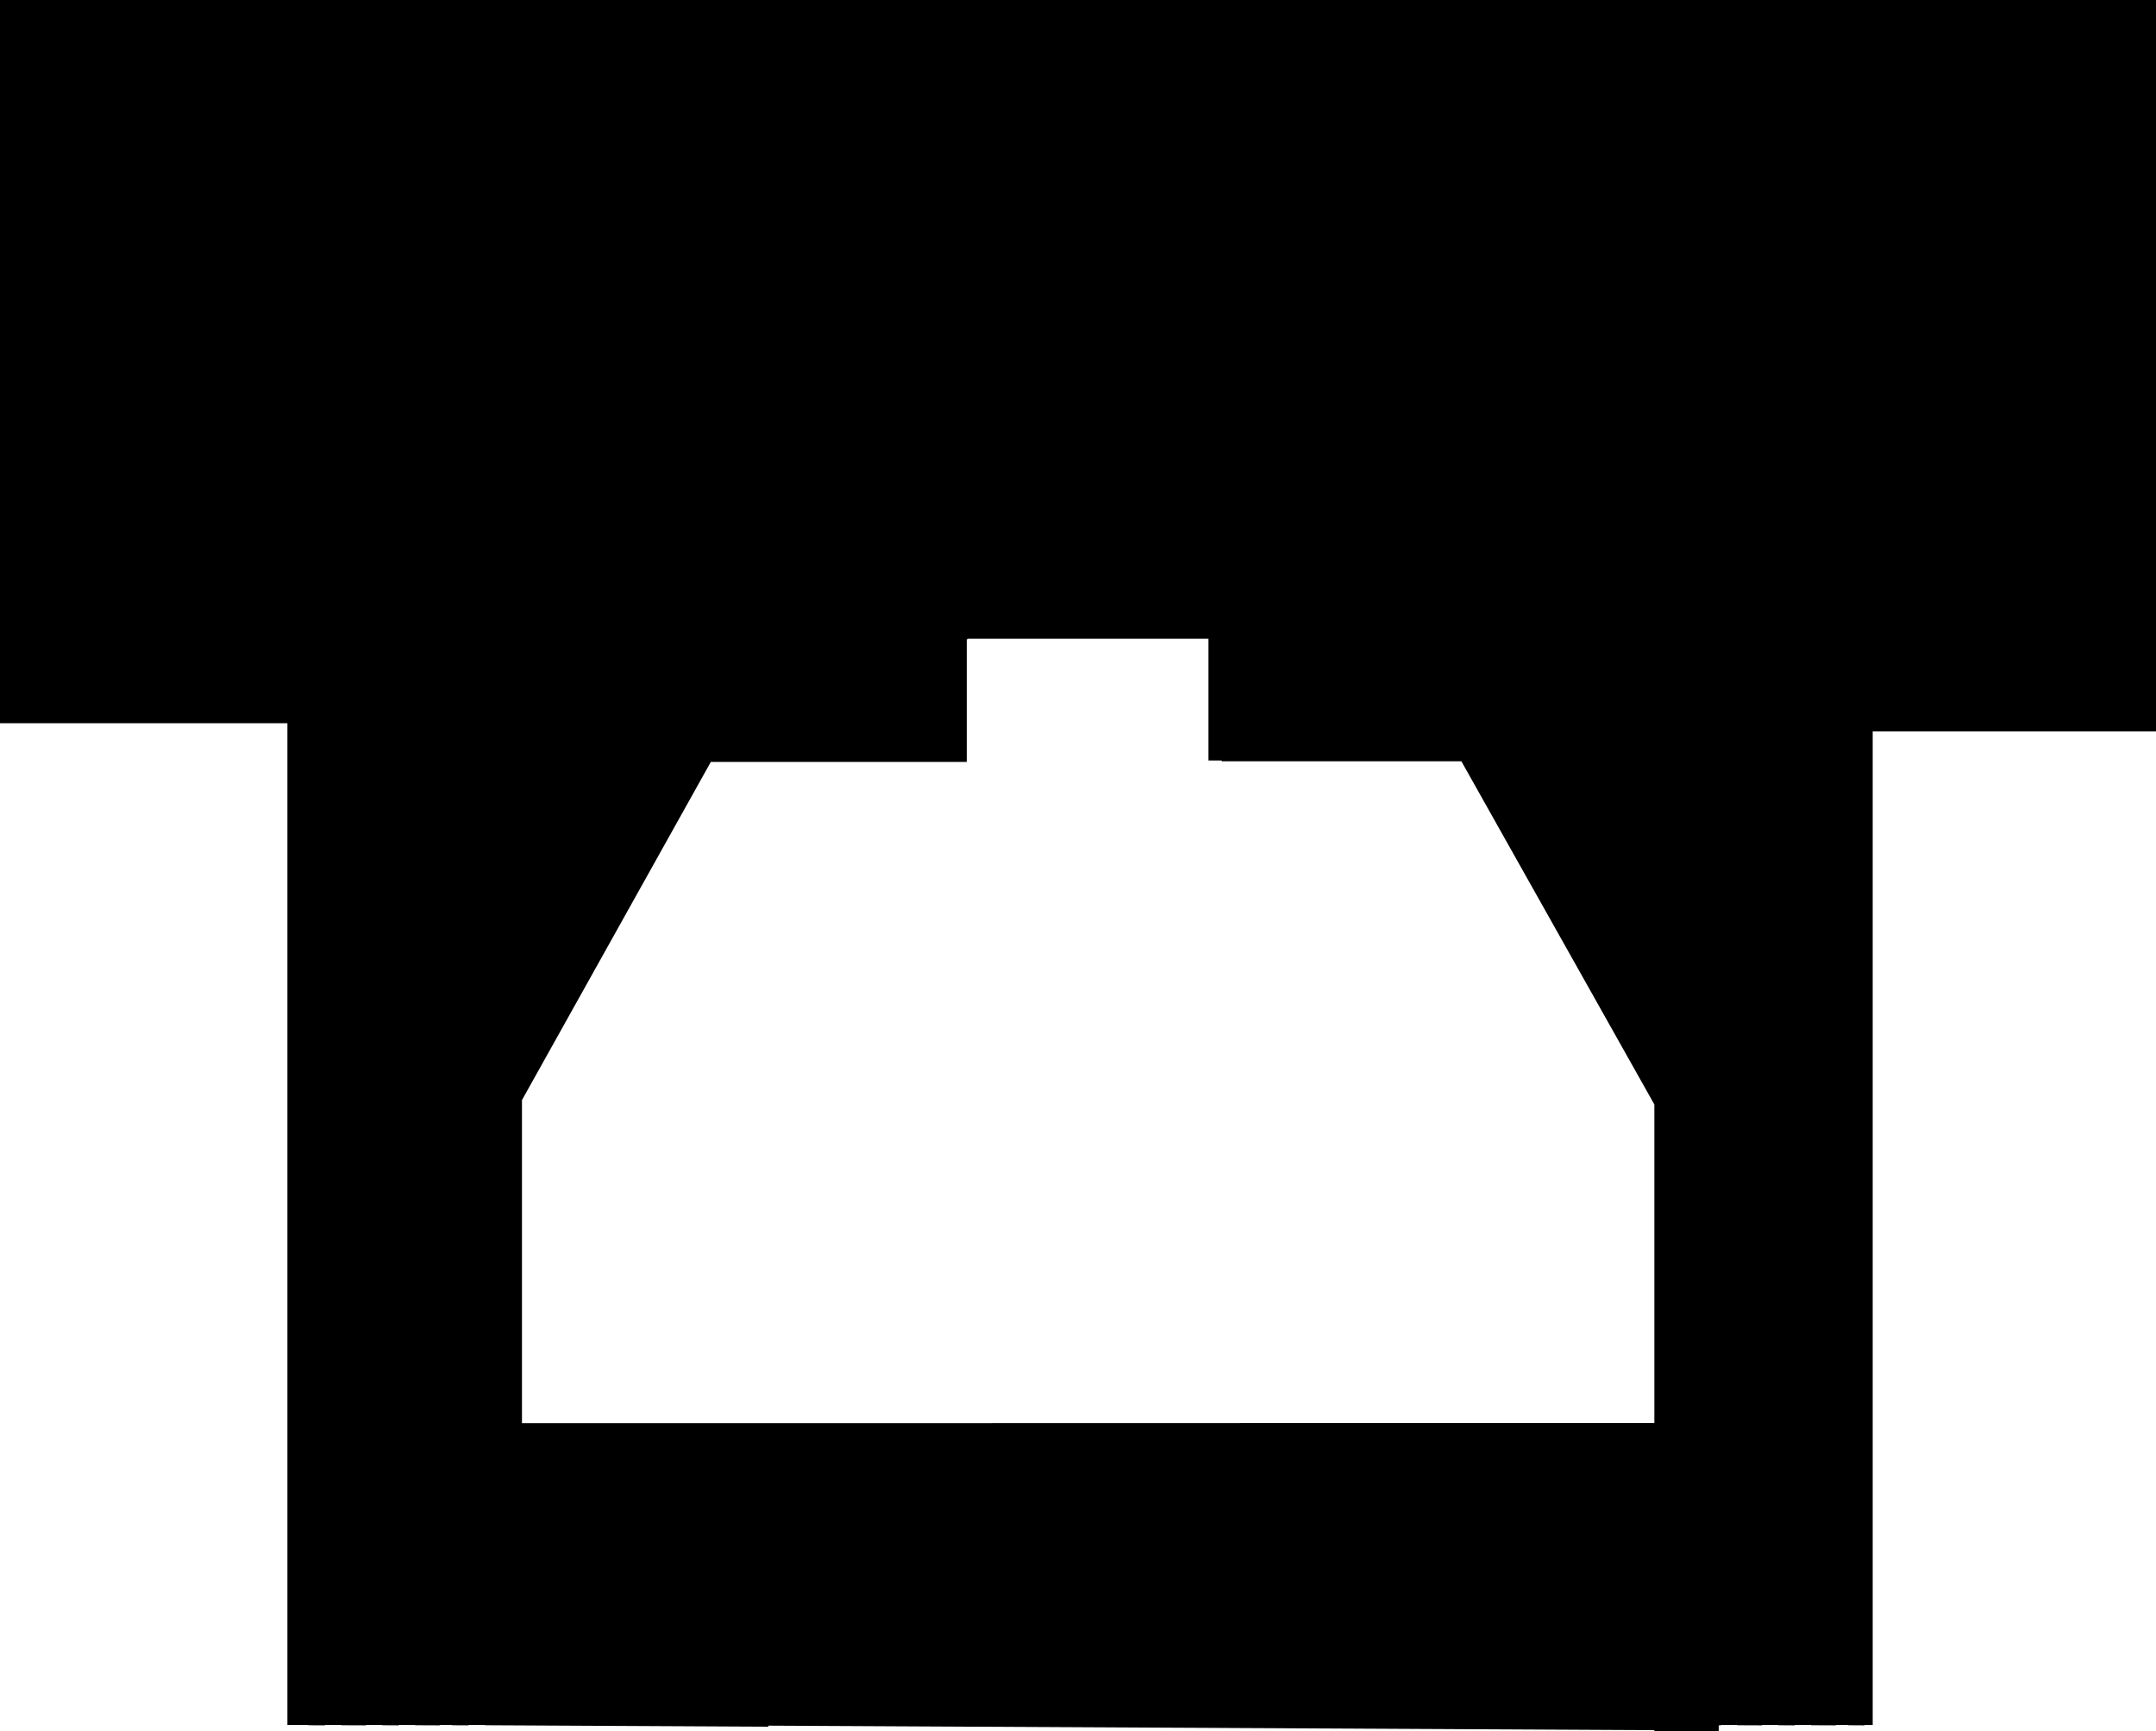 <?xml version="1.0" encoding="UTF-8" standalone="no"?>
<svg xmlns:xlink="http://www.w3.org/1999/xlink" height="843.1px" width="1050.2px" xmlns="http://www.w3.org/2000/svg">
  <g transform="matrix(1.0, 0.0, 0.0, 1.0, 531.6, 426.55)">
    <path d="M-531.6 -74.3 L-531.6 -426.55 518.6 -426.55 518.6 -70.3 380.6 -70.3 380.6 413.65 376.6 413.65 376.6 413.8 368.65 413.75 368.65 413.65 362.6 413.65 362.6 413.8 350.65 413.75 350.65 413.65 342.6 413.65 342.6 413.8 334.65 413.75 334.65 413.65 326.6 413.65 326.6 413.8 314.65 413.75 314.65 413.65 306.6 413.65 306.6 413.8 305.6 413.8 305.6 416.55 274.25 416.55 274.25 416.15 -157.35 413.95 -157.35 414.45 -295.35 413.75 -295.35 413.65 -303.4 413.65 -303.4 413.8 -311.35 413.75 -311.35 413.65 -317.4 413.65 -317.4 413.8 -329.35 413.75 -329.35 413.65 -337.4 413.65 -337.4 413.8 -345.35 413.75 -345.35 413.65 -353.4 413.65 -353.4 413.8 -365.35 413.75 -365.35 413.65 -373.4 413.65 -373.4 413.8 -381.35 413.75 -381.35 413.65 -391.6 413.65 -391.6 -74.3 -531.6 -74.3 M-60.25 -115.15 L-60.65 -115.15 -60.65 -55.45 -185.35 -55.45 -277.35 109.25 -277.35 266.65 -157.35 266.65 274.25 266.55 274.25 111.4 180.25 -55.75 63.5 -55.75 63.5 -56.15 57.05 -56.15 57.05 -115.45 -60.25 -115.45 -60.25 -115.15" fill="#000000" fill-rule="evenodd" stroke="none"/>
  </g>
</svg>
